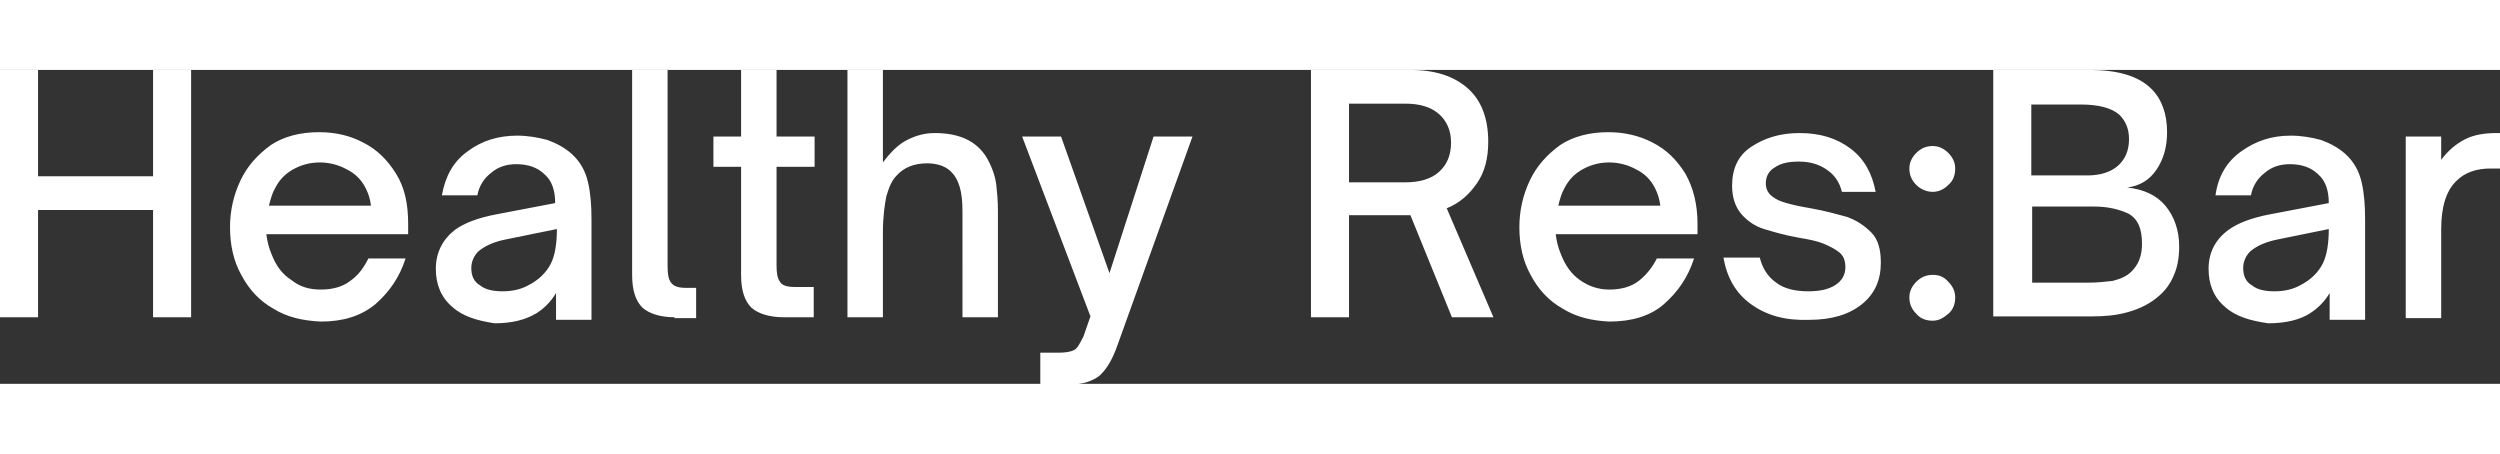<?xml version="1.0" encoding="UTF-8"?> <svg xmlns="http://www.w3.org/2000/svg" version="1.1" id="Capa_1" x="0" y="0" viewBox="0 0 289.1 36.3" xml:space="preserve" width="200"><rect x="0" y="0" width="289.1" height="36.3" fill="#333333" stroke="none"/><style>.st0{fill:#fff}</style><path class="st0" d="M4.4 28.6H0V0h4.4v12.3h13.3V0h4.4v28.6h-4.4V16.2H4.4v12.4zM31.6 27.6c-1.6-.9-2.8-2.2-3.7-3.9-.9-1.6-1.3-3.5-1.3-5.5 0-1.9.4-3.7 1.2-5.4.8-1.7 2-3 3.5-4.1 1.5-1 3.4-1.5 5.6-1.5 1.9 0 3.6.4 5.1 1.2 1.6.8 2.8 2 3.8 3.6s1.4 3.5 1.4 5.8V19H30.8c.1.8.3 1.6.6 2.3.5 1.3 1.2 2.3 2.3 3 1 .8 2.1 1.1 3.4 1.1 1.3 0 2.5-.3 3.4-1 1-.7 1.6-1.6 2.1-2.6h4.3c-.7 2.2-1.9 3.9-3.5 5.3-1.7 1.4-3.8 2-6.3 2-2.1-.1-3.9-.5-5.5-1.5zm11.3-11.9c-.1-.8-.3-1.4-.6-2-.5-1-1.2-1.7-2.2-2.2-.9-.5-2-.8-3.1-.8-1.2 0-2.2.3-3.1.8-.9.5-1.6 1.2-2.1 2.2-.3.5-.5 1.2-.7 2h11.8zM52.3 27.4c-1.3-1.1-1.9-2.6-1.9-4.4 0-1.9.8-3.4 2.2-4.5 1.1-.8 2.7-1.4 4.8-1.8l6.8-1.3c0-1.5-.4-2.6-1.2-3.3-.8-.8-1.9-1.2-3.3-1.2-1.1 0-2.1.3-2.9 1-.8.6-1.4 1.5-1.6 2.6h-4.1c.4-2.2 1.3-3.9 3-5.1 1.6-1.2 3.5-1.8 5.7-1.8 1.2 0 2.4.2 3.5.5 1.1.4 2 .9 2.8 1.6 1 .9 1.6 2 1.9 3.3.3 1.3.4 2.7.4 4.3v11.6h-4.1v-3.1c-.6 1-1.3 1.7-2.2 2.3-1.3.8-2.9 1.2-4.9 1.2-2-.3-3.7-.8-4.9-1.9zm8.8-2.5c1.2-.6 2.1-1.5 2.6-2.5s.7-2.4.7-4l-5.9 1.2c-1.5.3-2.5.8-3.2 1.4-.5.5-.8 1.2-.8 1.9 0 .9.3 1.6 1 2 .6.5 1.5.7 2.6.7s2.1-.2 3-.7zM78 28.6c-1.6 0-2.9-.4-3.7-1.1-.8-.8-1.2-2-1.2-3.8V0h4.1v22.7c0 .9.1 1.5.4 1.9.3.4.8.6 1.7.6h1.2v3.5H78zM90.6 28.6c-1.6 0-2.9-.4-3.7-1.1-.8-.8-1.2-2-1.2-3.8V11.2h-3.2V7.7h3.2V0h4.1v7.7h4.4v3.5h-4.4v11.4c0 .9.1 1.5.4 1.9.2.4.8.6 1.7.6h2.2v3.5h-3.5zM98 28.6V0h4.1v10.7c.9-1.2 1.8-2.1 2.8-2.6s2-.8 3.2-.8c3.1 0 5.2 1.1 6.3 3.4.4.8.7 1.7.8 2.5.1.9.2 1.9.2 3.1v12.3h-4.1V16.3c0-1.1-.1-2-.3-2.7-.2-.7-.5-1.3-.9-1.7-.6-.7-1.6-1.1-2.9-1.1-1.5 0-2.7.5-3.5 1.4-.6.6-.9 1.4-1.2 2.4-.2 1-.4 2.4-.4 4.2v9.8H98zM120.3 36.3v-3.6h2.1c.8 0 1.4-.1 1.8-.3.4-.2.7-.8 1.1-1.6l.8-2.3-7.9-20.8h4.5l5.6 15.8 5.1-15.8h4.5l-8.7 24.2c-.6 1.7-1.3 2.8-2.1 3.5-.8.6-2 1-3.5 1h-3.3zM172.7 28.6h-4.8l-4.8-11.8H156v11.8h-4.4V0h11.5c2.8 0 5 .7 6.6 2.1 1.6 1.4 2.4 3.5 2.4 6.2 0 1.9-.4 3.5-1.3 4.8s-2 2.3-3.5 2.9l5.4 12.6zM156 13h6.5c1.7 0 3-.4 3.9-1.2.9-.8 1.4-1.9 1.4-3.4 0-1.4-.5-2.5-1.4-3.3-.9-.8-2.2-1.2-3.9-1.2H156V13zM180.7 27.6c-1.6-.9-2.8-2.2-3.7-3.9-.9-1.6-1.3-3.5-1.3-5.5 0-1.9.4-3.7 1.2-5.4.8-1.7 2-3 3.5-4.1 1.5-1 3.4-1.5 5.6-1.5 1.8 0 3.6.4 5.1 1.2 1.6.8 2.8 2 3.8 3.6.9 1.6 1.4 3.5 1.4 5.8V19h-16.4c.1.8.3 1.6.6 2.3.5 1.3 1.2 2.3 2.2 3s2.1 1.1 3.4 1.1c1.3 0 2.5-.3 3.4-1 .9-.7 1.6-1.6 2.1-2.6h4.3c-.7 2.2-1.9 3.9-3.5 5.3s-3.8 2-6.3 2c-2-.1-3.8-.5-5.4-1.5zM192 15.7c-.1-.8-.3-1.4-.6-2-.5-1-1.2-1.7-2.2-2.2-.9-.5-2-.8-3.1-.8-1.2 0-2.2.3-3.1.8-.9.5-1.6 1.2-2.1 2.2-.3.5-.5 1.2-.7 2H192zM202.5 27.1c-1.8-1.3-2.8-3.1-3.2-5.4h4.2c.3 1.2.9 2.2 1.9 2.9.9.7 2.2 1 3.7 1 1.3 0 2.3-.2 3.1-.7.8-.5 1.2-1.2 1.2-2.1 0-.7-.2-1.3-.7-1.7-.5-.4-1.1-.7-1.8-1s-1.7-.5-2.9-.7c-1.7-.3-3-.7-4-1-1-.3-1.9-.9-2.6-1.7-.7-.8-1.1-1.9-1.1-3.3 0-2 .7-3.5 2.2-4.5 1.5-1 3.3-1.6 5.6-1.6 2.4 0 4.3.6 5.9 1.8 1.6 1.2 2.5 2.9 2.9 5H213c-.3-1.2-.9-2-1.8-2.6-.9-.6-1.9-.9-3.2-.9-1.2 0-2.1.2-2.8.7-.7.4-1 1.1-1 1.8 0 .6.2 1.1.7 1.5.5.4 1 .6 1.7.8.7.2 1.6.4 2.8.6 1.7.3 3.1.7 4.2 1 1.1.4 2 1 2.8 1.8.8.8 1.1 2 1.1 3.5 0 2-.7 3.6-2.2 4.8-1.5 1.2-3.5 1.8-6.1 1.8-2.7.1-4.9-.5-6.7-1.8zM221.6 13.3c-.5-.5-.8-1.1-.8-1.9 0-.7.3-1.3.8-1.8s1.1-.8 1.9-.8c.7 0 1.3.3 1.8.8s.8 1.1.8 1.8-.2 1.4-.8 1.9c-.5.5-1.1.8-1.8.8s-1.4-.3-1.9-.8zm0 14.9c-.5-.5-.8-1.1-.8-1.9 0-.7.3-1.3.8-1.8s1.1-.8 1.9-.8c.7 0 1.3.2 1.8.8.5.5.8 1.1.8 1.8s-.2 1.4-.8 1.9-1.1.8-1.8.8-1.4-.2-1.9-.8zM230.5 28.6V0h11.1c3.3 0 5.7.7 7.2 2.2 1.2 1.2 1.8 2.9 1.8 5 0 1.7-.4 3.1-1.2 4.3-.8 1.2-1.9 1.9-3.4 2.1 1.9.2 3.4.9 4.4 2.1 1 1.2 1.6 2.8 1.6 4.7 0 1.3-.2 2.4-.6 3.3-.4 1-1 1.8-1.7 2.4-1 .9-2.2 1.5-3.6 1.9-1.4.4-2.8.5-4.1.5h-11.5zm10.9-16.4c1.5 0 2.7-.4 3.5-1.1.8-.7 1.3-1.7 1.3-3.1 0-1.2-.4-2.1-1.1-2.8-.9-.8-2.4-1.2-4.5-1.2h-5.7v8.2h6.5zm.1 12.4c1 0 1.9-.1 2.8-.2.8-.2 1.6-.5 2.2-1.1.8-.8 1.2-1.8 1.2-3.2 0-1.8-.5-2.9-1.6-3.5-1.1-.5-2.4-.8-3.9-.8H235v8.8h6.5zM257.3 27.4c-1.3-1.1-1.9-2.6-1.9-4.4 0-1.9.8-3.4 2.3-4.5 1.1-.8 2.7-1.4 4.8-1.8l6.8-1.3c0-1.5-.4-2.6-1.2-3.3-.8-.8-1.9-1.2-3.3-1.2-1.1 0-2.1.3-2.9 1-.8.6-1.4 1.5-1.6 2.6h-4.1c.3-2.2 1.3-3.9 3-5.1s3.5-1.8 5.7-1.8c1.2 0 2.4.2 3.5.5 1.1.4 2 .9 2.8 1.6 1 .9 1.6 2 1.9 3.3.3 1.3.4 2.7.4 4.3v11.6h-4.1v-3.1c-.6 1-1.3 1.7-2.2 2.3-1.2.8-2.9 1.2-4.9 1.2-2.1-.3-3.8-.8-5-1.9zm8.7-2.5c1.2-.6 2.1-1.5 2.6-2.5s.7-2.4.7-4l-5.9 1.2c-1.5.3-2.5.8-3.2 1.4-.5.5-.8 1.2-.8 1.9 0 .9.3 1.6 1 2 .6.5 1.5.7 2.6.7s2.1-.2 3-.7zM278.2 28.6V7.7h4.1v2.7c.8-1.1 1.8-1.9 2.8-2.4 1-.5 2.2-.7 3.6-.7h.4v4.1H288c-1.7 0-3 .5-3.9 1.4-1.2 1.1-1.8 3-1.8 5.6v10.3h-4.1z"></path></svg> 